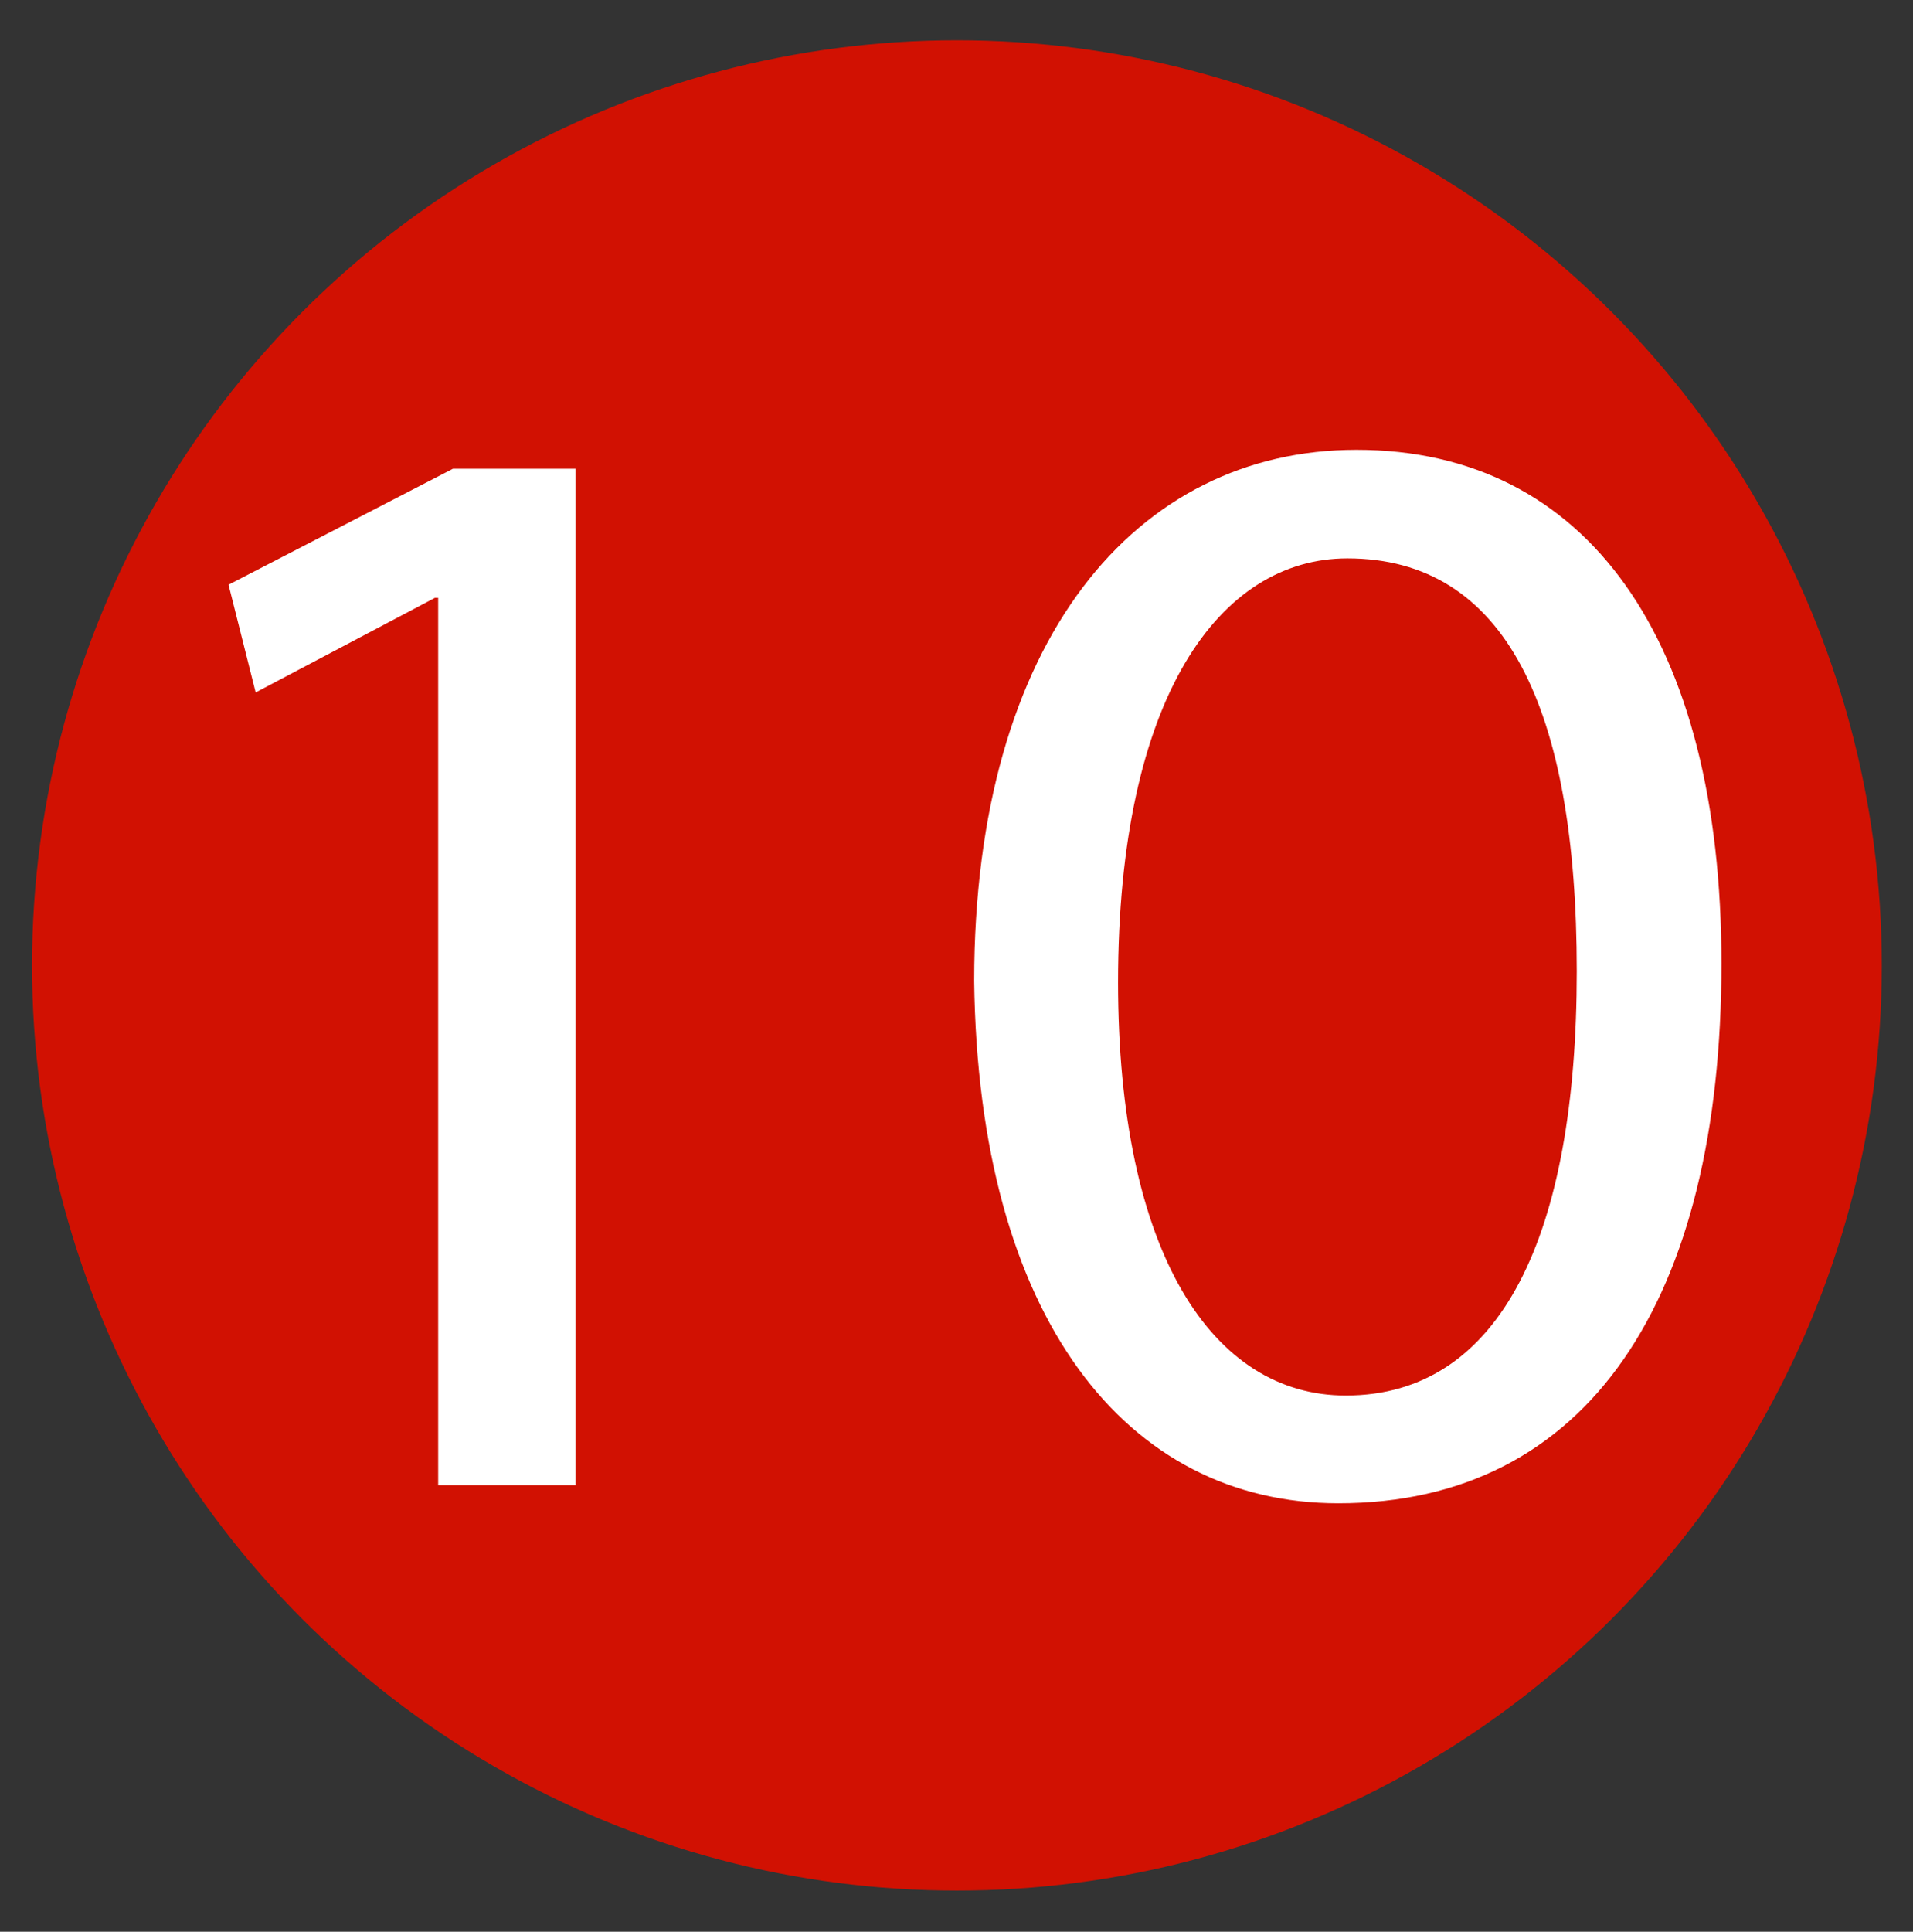 <?xml version="1.0" encoding="UTF-8"?>
<svg id="_圖層_1" data-name="圖層 1" xmlns="http://www.w3.org/2000/svg" viewBox="0 0 23.27 23.49">
  <rect x="0" y="0" width="23.27" height="23.49" fill="#333333" stroke="none"/>
  <defs>
    <style>
      .cls-1 {
        fill: #fff;
      }

      .cls-2 {
        fill: #d11102;
      }
    </style>
  </defs>
  <circle class="cls-2" cx="11.64" cy="11.74" r="11.25"/>
  <g>
    <path class="cls-1" d="M5.33,7.27h-.04l-2.18,1.15-.33-1.31,2.73-1.41h1.49v12.36h-1.67V7.27Z"/>
    <path class="cls-1" d="M20.94,11.71c0,4.09-1.62,6.57-4.66,6.57-2.58,0-4.38-2.25-4.43-6.35,0-4.15,1.97-6.46,4.65-6.46,2.81,0,4.44,2.31,4.44,6.25Zm-7.34,.23c0,3.3,1.15,5.03,2.77,5.03,1.89,0,2.81-1.96,2.81-5.16s-.87-5.02-2.79-5.02c-1.55,0-2.79,1.68-2.79,5.16Z"/>
  </g>
</svg>